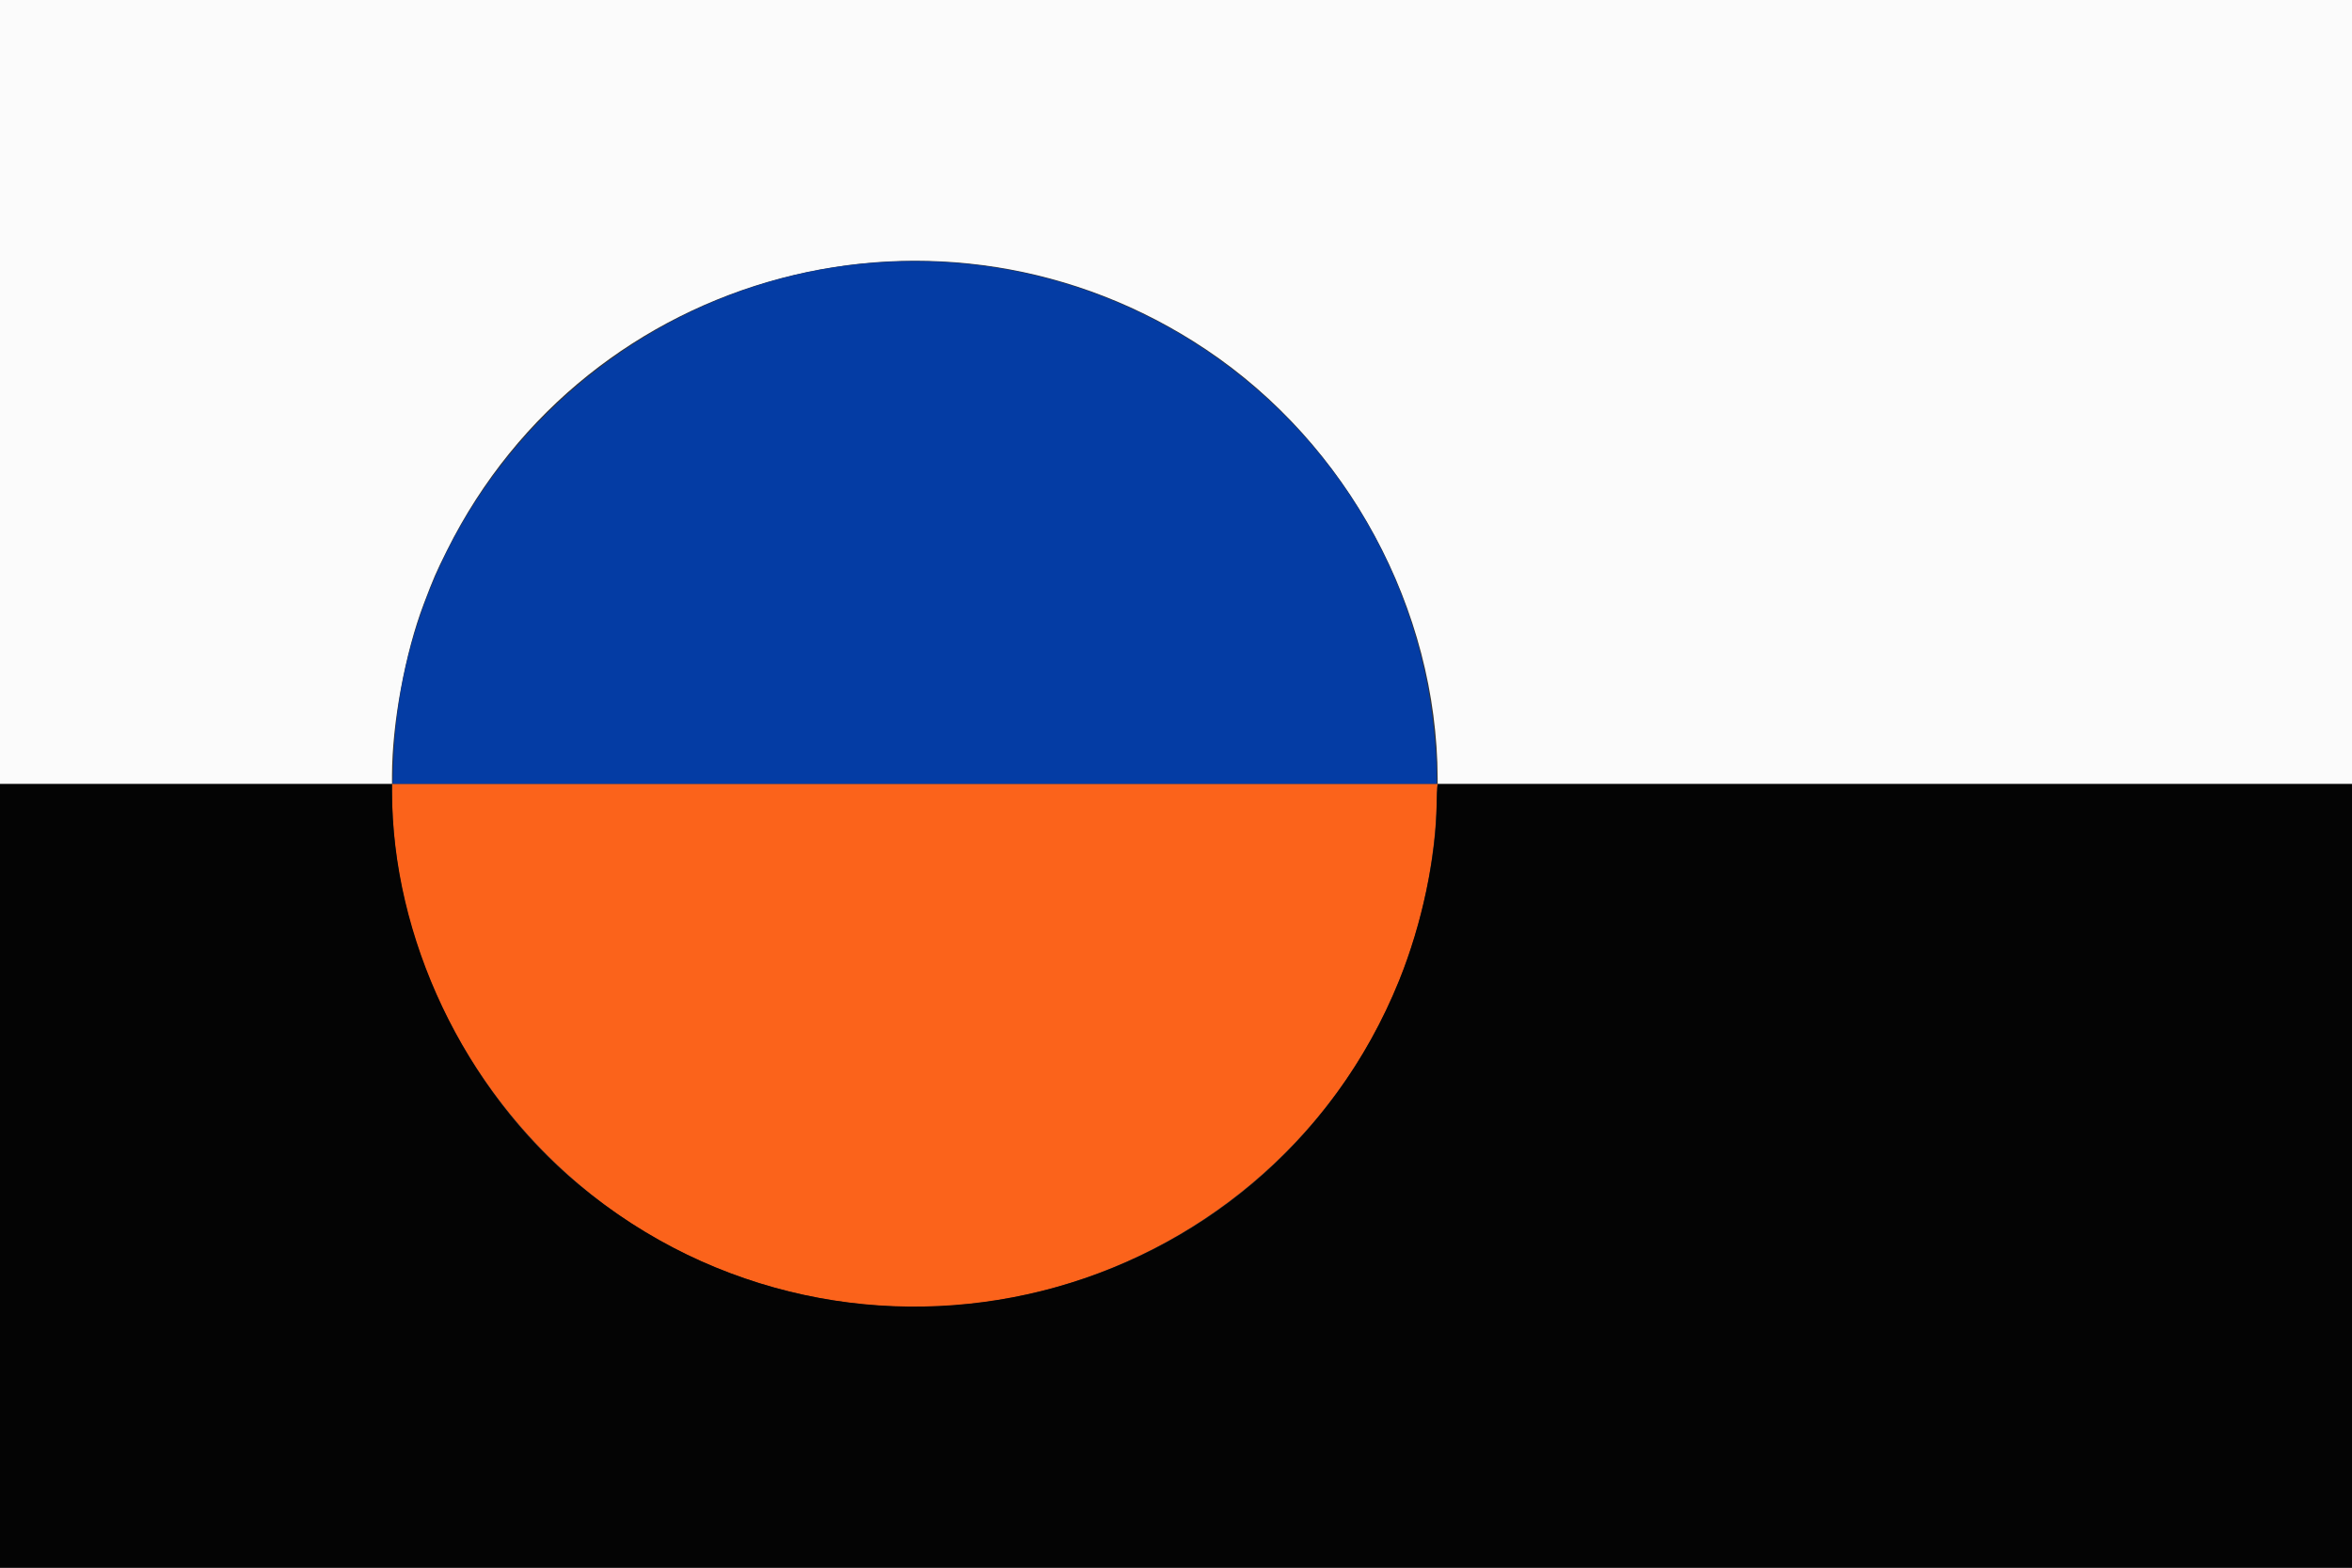 <svg id="svg" version="1.1" xmlns="http://www.w3.org/2000/svg" xmlns:xlink="http://www.w3.org/1999/xlink" width="400" height="266.667" viewBox="0, 0, 400,266.667"><rect x="0" y="0" width="400" height="266.667" fill="#333333" stroke="none"/><g id="svgg"><path id="path0" d="M66.667 134.542 C 66.675 169.115,89.031 202.170,121.417 215.494 C 176.143 238.010,237.017 202.292,243.833 143.667 C 244.146 140.968,244.233 139.643,244.399 135.042 L 244.461 133.333 155.564 133.333 L 66.667 133.333 66.667 134.542 " stroke="none" fill="#fb631b" fill-rule="evenodd"/><path id="path1" d="M0.000 200.000 L 0.000 266.667 200.000 266.667 L 400.000 266.667 400.000 200.000 L 400.000 133.333 322.269 133.333 L 244.537 133.333 244.444 133.875 C 244.393 134.173,244.344 135.429,244.336 136.667 C 244.275 145.618,241.818 157.198,237.954 166.750 C 215.334 222.660,144.955 240.181,98.405 201.491 C 78.931 185.305,66.673 159.447,66.667 134.542 L 66.667 133.333 33.333 133.333 L 0.000 133.333 0.000 200.000 " stroke="none" fill="#040404" fill-rule="evenodd"/><path id="path2" d="M0.000 66.667 L 0.000 133.333 33.333 133.333 L 66.667 133.333 66.669 131.875 C 66.685 123.019,68.891 111.092,72.059 102.742 C 73.746 98.295,74.152 97.360,76.016 93.618 C 99.927 45.626,160.436 29.599,205.083 59.432 C 229.256 75.584,244.401 103.614,244.497 132.375 L 244.500 133.333 322.250 133.333 L 400.000 133.333 400.000 66.667 L 400.000 0.000 200.000 0.000 L 0.000 0.000 0.000 66.667 " stroke="none" fill="#fbfbfb" fill-rule="evenodd"/><path id="path3" d="M149.750 44.605 C 104.584 47.487,68.252 84.875,66.887 129.875 L 66.782 133.333 155.558 133.333 L 244.333 133.333 244.333 131.693 C 244.333 127.489,243.616 120.756,242.656 115.946 C 233.934 72.262,194.222 41.768,149.750 44.605 " stroke="none" fill="#043ca4" fill-rule="evenodd"/></g></svg>